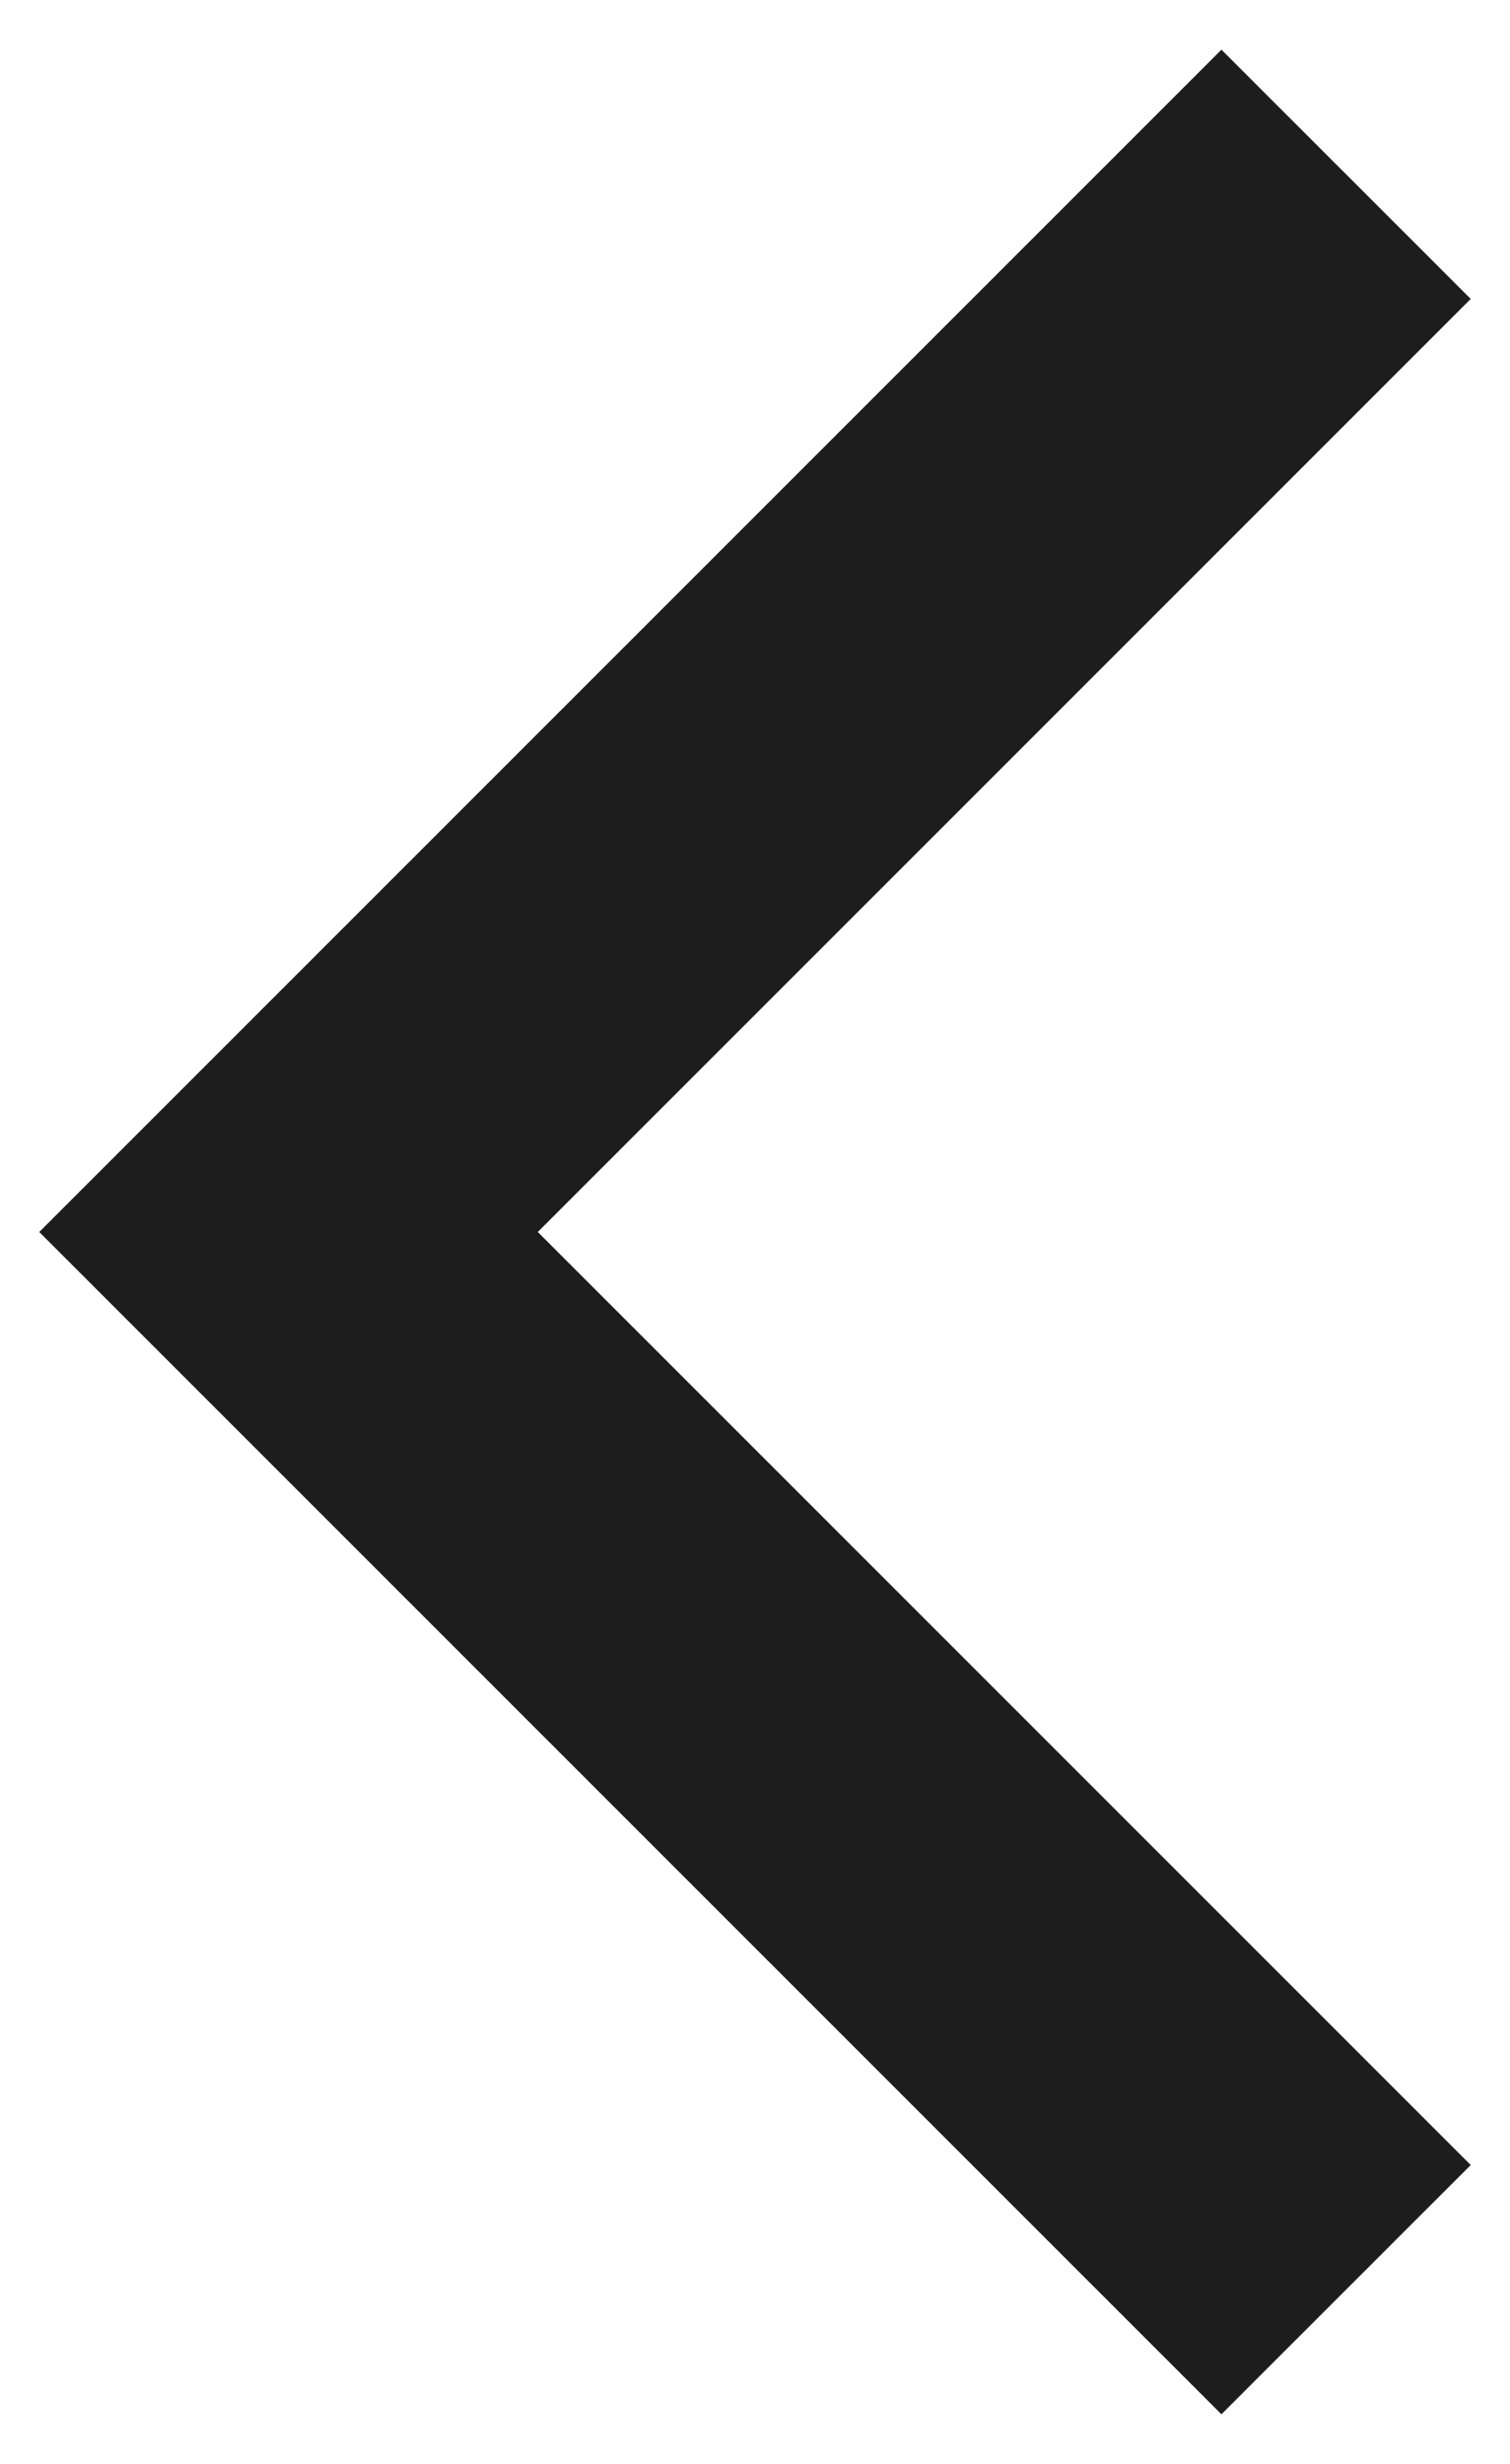 <svg width="19" height="31" viewBox="0 0 19 31" fill="none" xmlns="http://www.w3.org/2000/svg">
<g clip-path="url(#clip0_3487_1980)">
<path d="M15.369 0.625L18.506 3.761L6.767 15.5L18.506 27.239L15.369 30.375L0.494 15.5L15.369 0.625Z" fill="#1D1D1D"/>
</g>
<defs>
<clipPath id="clip0_3487_1980">
<rect width="18.011" height="29.75" fill="white" transform="translate(0.494 0.625)"/>
</clipPath>
</defs>
</svg>
